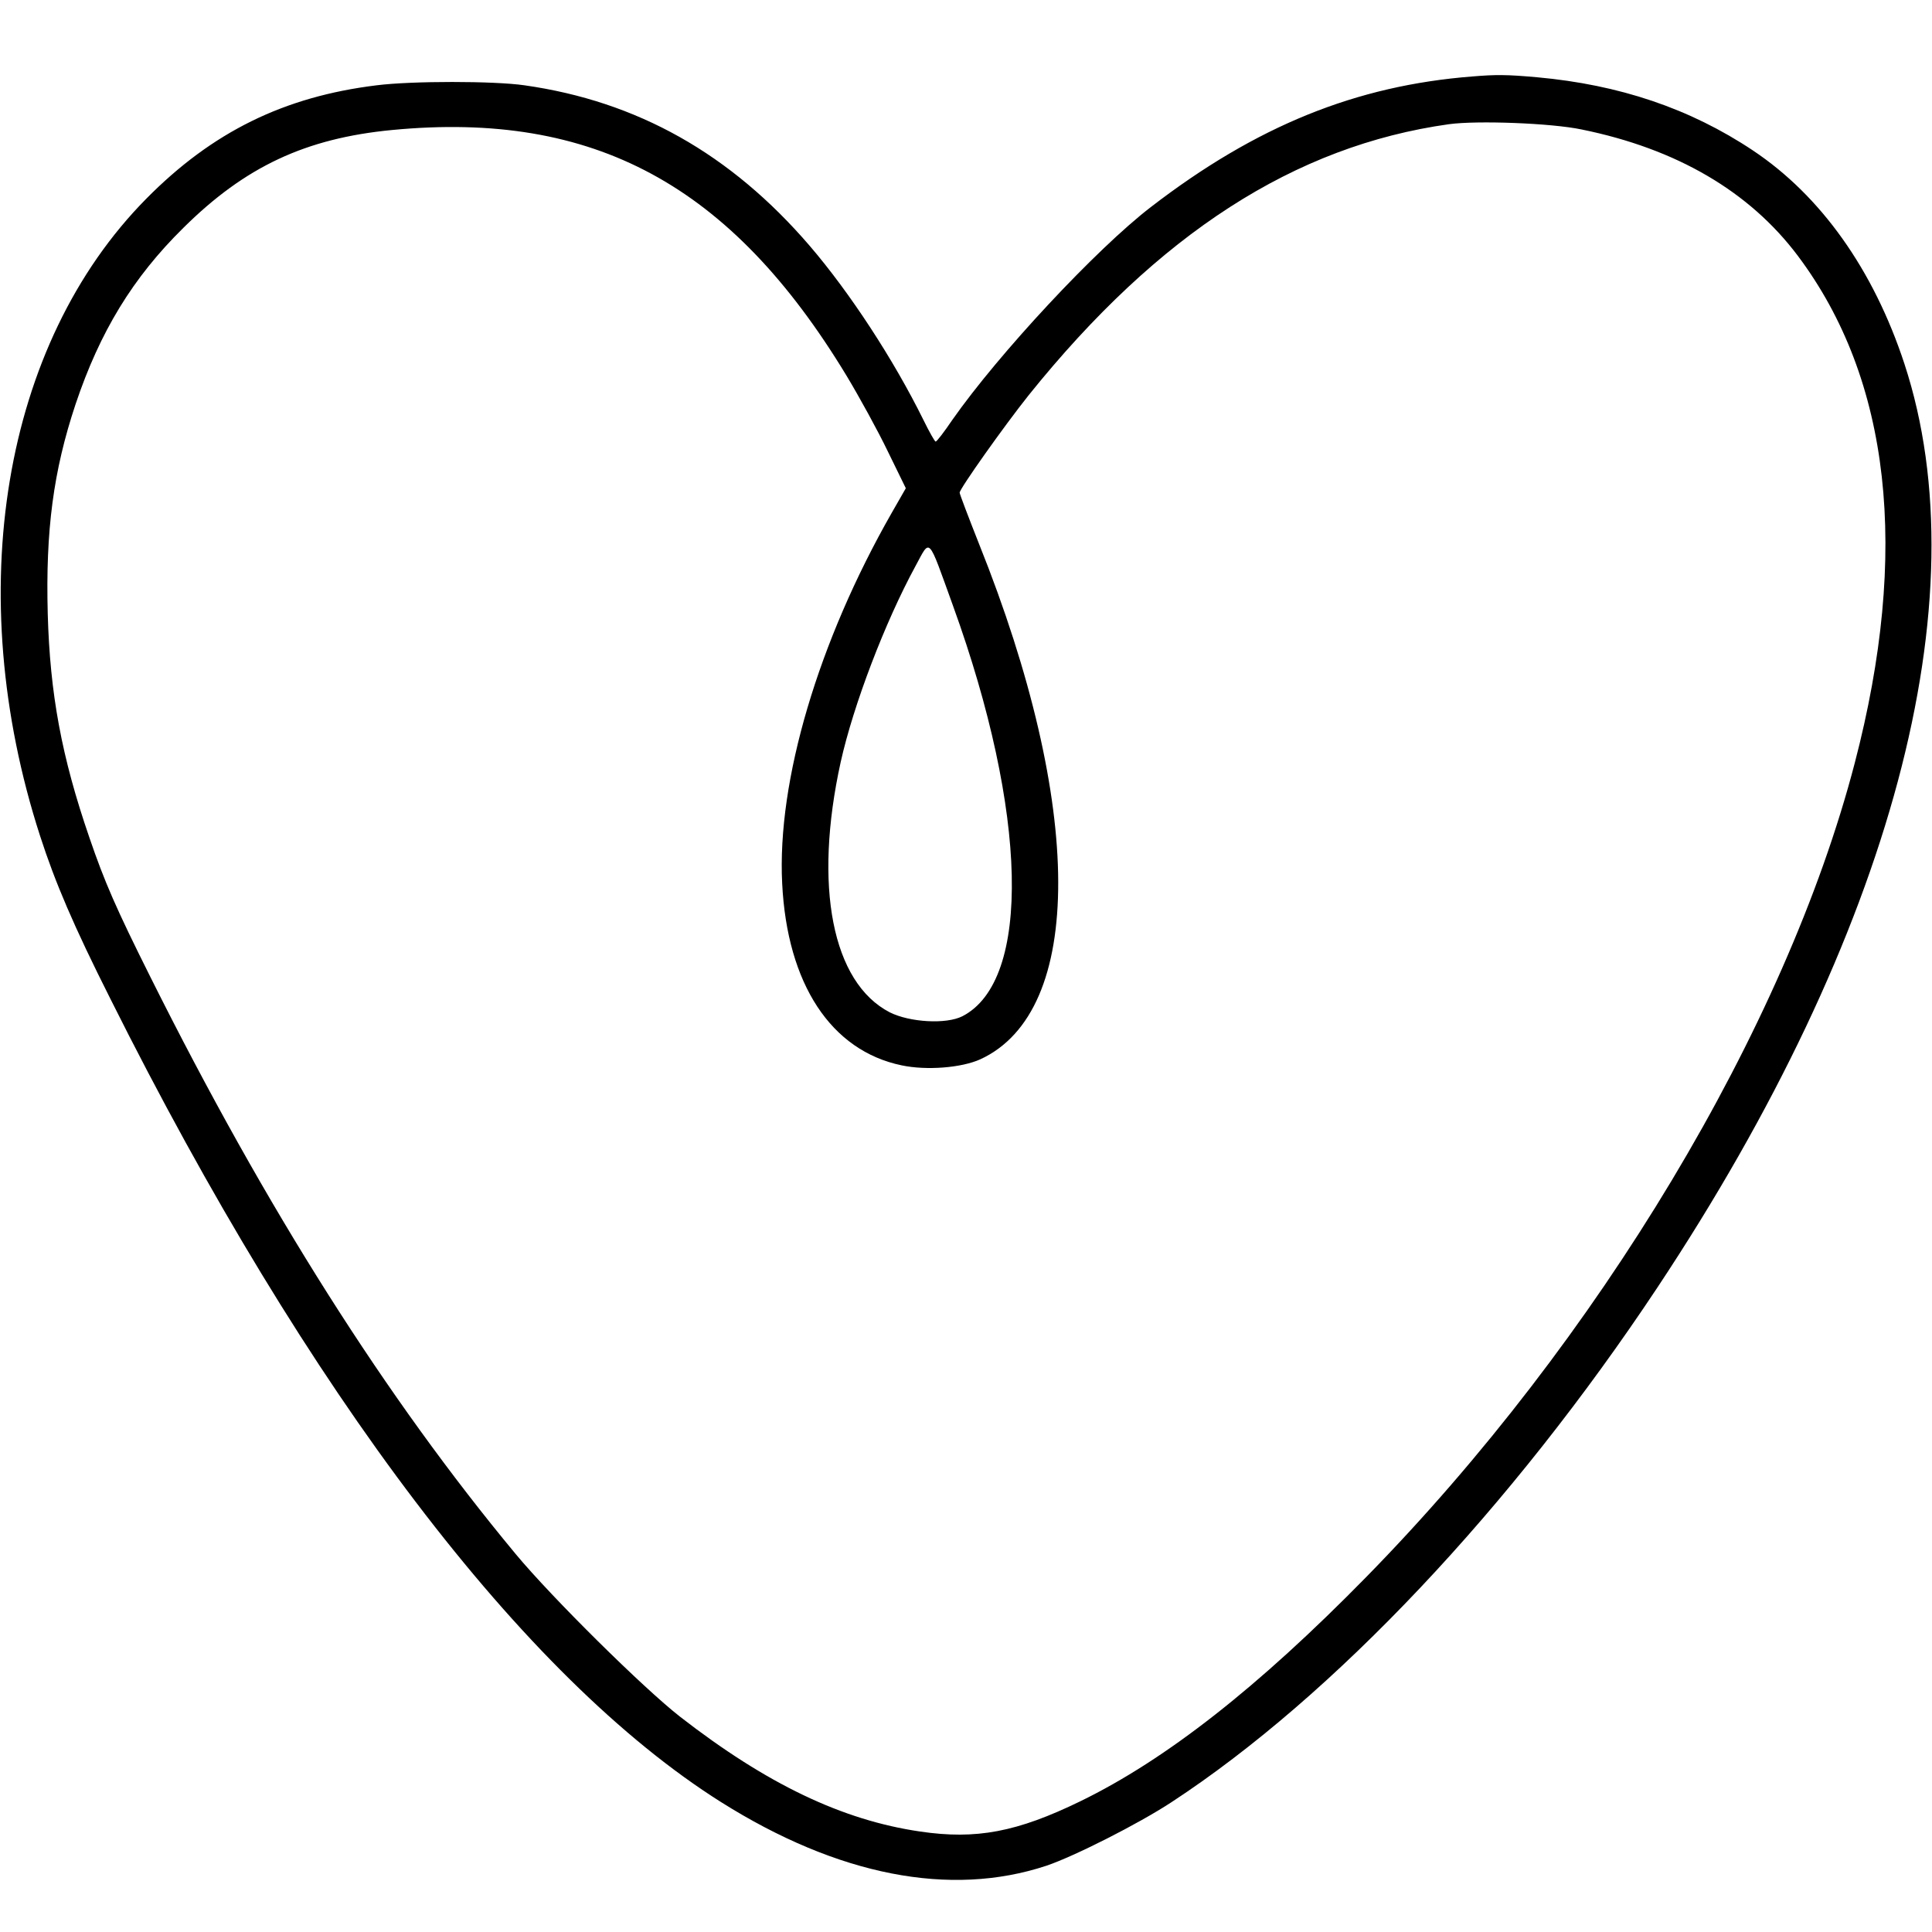 <?xml version="1.0" standalone="no"?>
<!DOCTYPE svg PUBLIC "-//W3C//DTD SVG 20010904//EN"
 "http://www.w3.org/TR/2001/REC-SVG-20010904/DTD/svg10.dtd">
<svg version="1.0" xmlns="http://www.w3.org/2000/svg"
 width="700pt" height="700pt" viewBox="0 0 700 700"
 preserveAspectRatio="xMidYMid meet">
<g transform="translate(0,700) scale(0.1,-0.1)"
fill="#000000" stroke="none">
<path d="M5335 6723 c-422 -33 -783 -179 -1165 -473 -198 -152 -552 -532 -720
-772 -29 -43 -56 -78 -60 -78 -3 0 -23 35 -44 78 -108 219 -267 462 -412 631
-287 334 -625 524 -1034 582 -111 16 -408 16 -535 0 -336 -41 -596 -169 -835
-411 -520 -526 -670 -1426 -385 -2308 55 -170 122 -327 256 -593 715 -1430
1496 -2457 2211 -2908 424 -267 831 -346 1179 -231 101 34 334 152 453 230
587 384 1232 1068 1761 1865 850 1281 1175 2495 895 3347 -112 341 -303 609
-549 773 -228 152 -484 238 -781 265 -111 10 -151 10 -235 3z m395 -192 c345
-70 609 -225 784 -458 336 -448 406 -1072 206 -1838 -250 -959 -928 -2090
-1770 -2949 -390 -398 -725 -661 -1035 -812 -230 -112 -378 -140 -581 -110
-282 41 -556 172 -870 416 -132 103 -464 431 -596 590 -469 565 -903 1249
-1323 2090 -124 248 -166 344 -221 505 -101 293 -143 522 -151 811 -8 302 20
517 101 760 88 262 207 458 391 639 223 221 442 324 756 354 731 70 1227 -198
1646 -890 47 -78 115 -202 150 -275 l65 -133 -51 -89 c-266 -466 -416 -971
-397 -1343 18 -364 177 -606 433 -659 90 -19 217 -9 285 22 378 174 376 918
-5 1868 -38 96 -70 180 -70 185 0 14 160 240 250 353 471 586 965 904 1523
982 102 14 370 4 480 -19z m-2277 -1726 c271 -748 285 -1358 34 -1487 -59 -30
-191 -22 -263 14 -209 108 -277 457 -178 907 46 207 161 508 271 710 55 101
43 113 136 -144z"/>
</g>
</svg>
